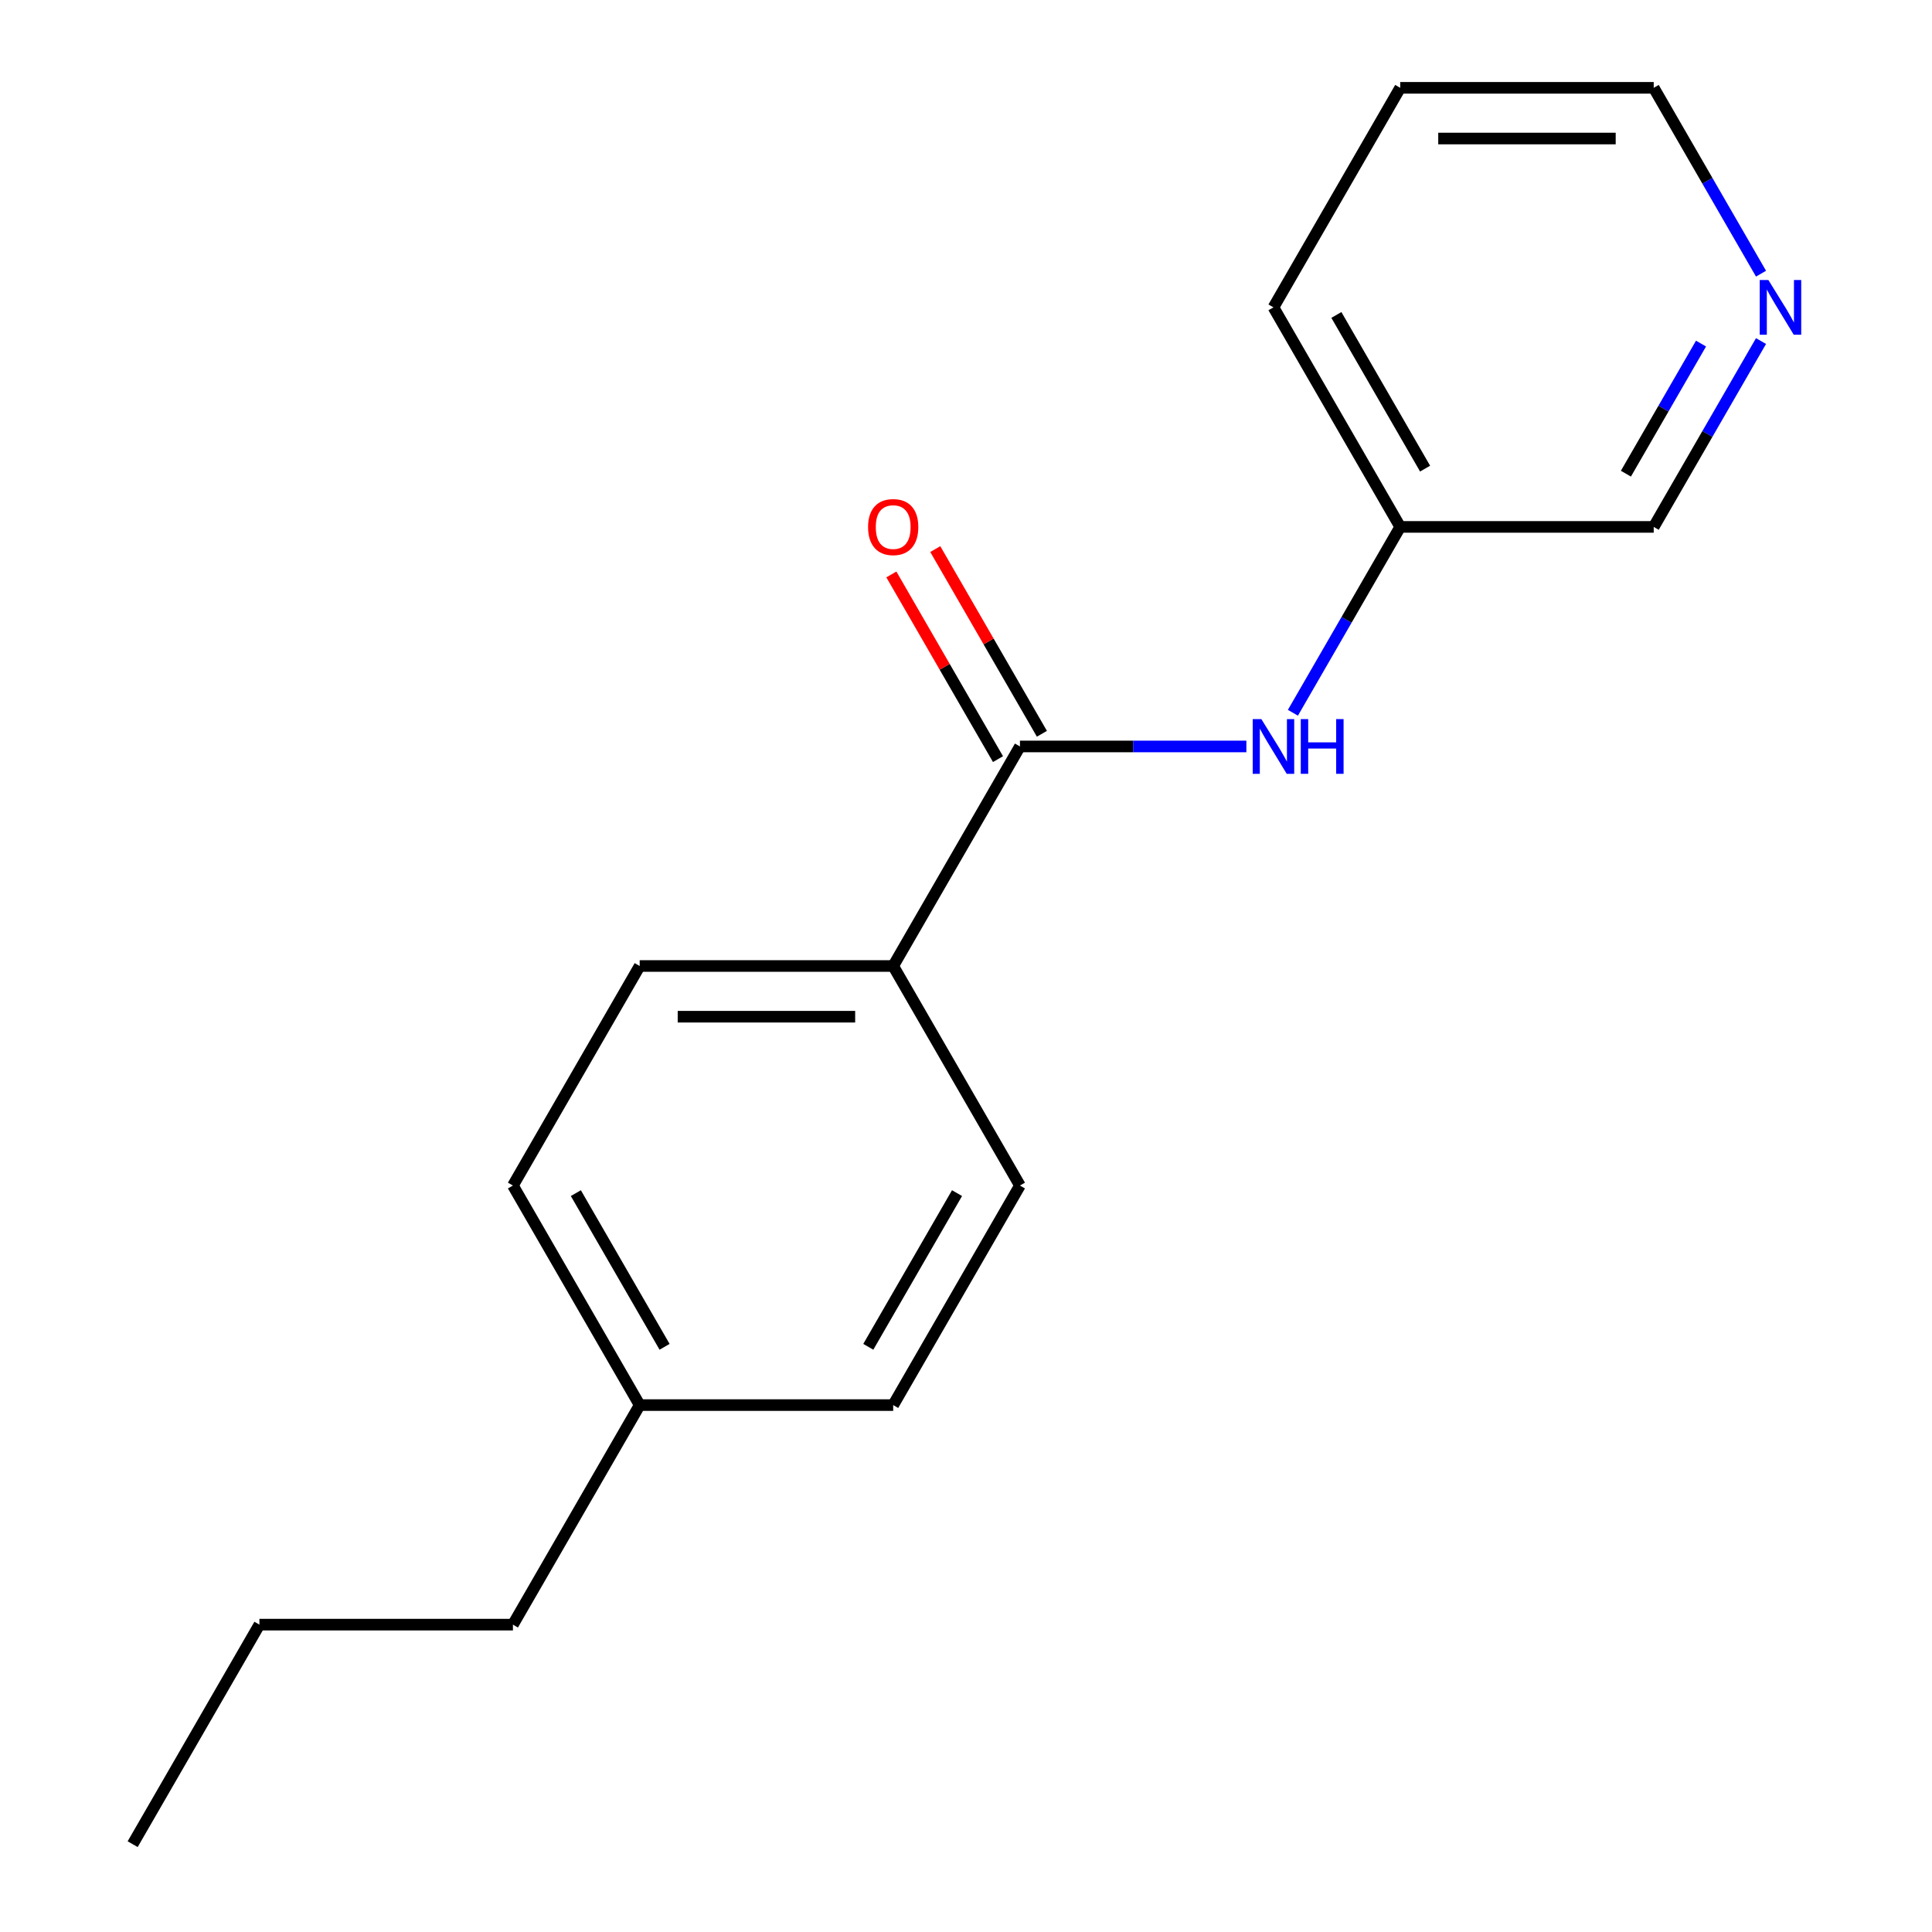 <?xml version='1.0' encoding='iso-8859-1'?>
<svg version='1.1' baseProfile='full'
              xmlns='http://www.w3.org/2000/svg'
                      xmlns:rdkit='http://www.rdkit.org/xml'
                      xmlns:xlink='http://www.w3.org/1999/xlink'
                  xml:space='preserve'
width='1000px' height='1000px' viewBox='0 0 1000 1000'>
<!-- END OF HEADER -->
<rect style='opacity:1.0;fill:#FFFFFF;stroke:none' width='1000' height='1000' x='0' y='0'> </rect>
<path class='bond-0' d='M 527.922,386.364 L 586.52,386.364' style='fill:none;fill-rule:evenodd;stroke:#000000;stroke-width:6px;stroke-linecap:butt;stroke-linejoin:miter;stroke-opacity:1' />
<path class='bond-0' d='M 586.52,386.364 L 645.118,386.364' style='fill:none;fill-rule:evenodd;stroke:#0000FF;stroke-width:6px;stroke-linecap:butt;stroke-linejoin:miter;stroke-opacity:1' />
<path class='bond-1' d='M 527.922,386.364 L 462.314,500' style='fill:none;fill-rule:evenodd;stroke:#000000;stroke-width:6px;stroke-linecap:butt;stroke-linejoin:miter;stroke-opacity:1' />
<path class='bond-2' d='M 539.286,379.803 L 511.69,332.005' style='fill:none;fill-rule:evenodd;stroke:#000000;stroke-width:6px;stroke-linecap:butt;stroke-linejoin:miter;stroke-opacity:1' />
<path class='bond-2' d='M 511.69,332.005 L 484.093,284.207' style='fill:none;fill-rule:evenodd;stroke:#FF0000;stroke-width:6px;stroke-linecap:butt;stroke-linejoin:miter;stroke-opacity:1' />
<path class='bond-2' d='M 516.559,392.924 L 488.962,345.126' style='fill:none;fill-rule:evenodd;stroke:#000000;stroke-width:6px;stroke-linecap:butt;stroke-linejoin:miter;stroke-opacity:1' />
<path class='bond-2' d='M 488.962,345.126 L 461.366,297.328' style='fill:none;fill-rule:evenodd;stroke:#FF0000;stroke-width:6px;stroke-linecap:butt;stroke-linejoin:miter;stroke-opacity:1' />
<path class='bond-6' d='M 669.207,368.923 L 696.977,320.825' style='fill:none;fill-rule:evenodd;stroke:#0000FF;stroke-width:6px;stroke-linecap:butt;stroke-linejoin:miter;stroke-opacity:1' />
<path class='bond-6' d='M 696.977,320.825 L 724.746,272.727' style='fill:none;fill-rule:evenodd;stroke:#000000;stroke-width:6px;stroke-linecap:butt;stroke-linejoin:miter;stroke-opacity:1' />
<path class='bond-4' d='M 462.314,500 L 331.098,500' style='fill:none;fill-rule:evenodd;stroke:#000000;stroke-width:6px;stroke-linecap:butt;stroke-linejoin:miter;stroke-opacity:1' />
<path class='bond-4' d='M 442.632,526.243 L 350.781,526.243' style='fill:none;fill-rule:evenodd;stroke:#000000;stroke-width:6px;stroke-linecap:butt;stroke-linejoin:miter;stroke-opacity:1' />
<path class='bond-5' d='M 462.314,500 L 527.922,613.636' style='fill:none;fill-rule:evenodd;stroke:#000000;stroke-width:6px;stroke-linecap:butt;stroke-linejoin:miter;stroke-opacity:1' />
<path class='bond-3' d='M 911.501,176.531 L 883.731,224.629' style='fill:none;fill-rule:evenodd;stroke:#0000FF;stroke-width:6px;stroke-linecap:butt;stroke-linejoin:miter;stroke-opacity:1' />
<path class='bond-3' d='M 883.731,224.629 L 855.962,272.727' style='fill:none;fill-rule:evenodd;stroke:#000000;stroke-width:6px;stroke-linecap:butt;stroke-linejoin:miter;stroke-opacity:1' />
<path class='bond-3' d='M 880.443,177.839 L 861.004,211.508' style='fill:none;fill-rule:evenodd;stroke:#0000FF;stroke-width:6px;stroke-linecap:butt;stroke-linejoin:miter;stroke-opacity:1' />
<path class='bond-3' d='M 861.004,211.508 L 841.566,245.176' style='fill:none;fill-rule:evenodd;stroke:#000000;stroke-width:6px;stroke-linecap:butt;stroke-linejoin:miter;stroke-opacity:1' />
<path class='bond-18' d='M 911.501,141.651 L 883.731,93.552' style='fill:none;fill-rule:evenodd;stroke:#0000FF;stroke-width:6px;stroke-linecap:butt;stroke-linejoin:miter;stroke-opacity:1' />
<path class='bond-18' d='M 883.731,93.552 L 855.962,45.455' style='fill:none;fill-rule:evenodd;stroke:#000000;stroke-width:6px;stroke-linecap:butt;stroke-linejoin:miter;stroke-opacity:1' />
<path class='bond-7' d='M 331.098,500 L 265.49,613.636' style='fill:none;fill-rule:evenodd;stroke:#000000;stroke-width:6px;stroke-linecap:butt;stroke-linejoin:miter;stroke-opacity:1' />
<path class='bond-8' d='M 527.922,613.636 L 462.314,727.273' style='fill:none;fill-rule:evenodd;stroke:#000000;stroke-width:6px;stroke-linecap:butt;stroke-linejoin:miter;stroke-opacity:1' />
<path class='bond-8' d='M 495.354,617.56 L 449.428,697.106' style='fill:none;fill-rule:evenodd;stroke:#000000;stroke-width:6px;stroke-linecap:butt;stroke-linejoin:miter;stroke-opacity:1' />
<path class='bond-10' d='M 724.746,272.727 L 855.962,272.727' style='fill:none;fill-rule:evenodd;stroke:#000000;stroke-width:6px;stroke-linecap:butt;stroke-linejoin:miter;stroke-opacity:1' />
<path class='bond-13' d='M 724.746,272.727 L 659.138,159.091' style='fill:none;fill-rule:evenodd;stroke:#000000;stroke-width:6px;stroke-linecap:butt;stroke-linejoin:miter;stroke-opacity:1' />
<path class='bond-13' d='M 737.632,242.56 L 691.707,163.015' style='fill:none;fill-rule:evenodd;stroke:#000000;stroke-width:6px;stroke-linecap:butt;stroke-linejoin:miter;stroke-opacity:1' />
<path class='bond-17' d='M 265.49,613.636 L 331.098,727.273' style='fill:none;fill-rule:evenodd;stroke:#000000;stroke-width:6px;stroke-linecap:butt;stroke-linejoin:miter;stroke-opacity:1' />
<path class='bond-17' d='M 298.059,617.56 L 343.984,697.106' style='fill:none;fill-rule:evenodd;stroke:#000000;stroke-width:6px;stroke-linecap:butt;stroke-linejoin:miter;stroke-opacity:1' />
<path class='bond-9' d='M 462.314,727.273 L 331.098,727.273' style='fill:none;fill-rule:evenodd;stroke:#000000;stroke-width:6px;stroke-linecap:butt;stroke-linejoin:miter;stroke-opacity:1' />
<path class='bond-12' d='M 331.098,727.273 L 265.49,840.909' style='fill:none;fill-rule:evenodd;stroke:#000000;stroke-width:6px;stroke-linecap:butt;stroke-linejoin:miter;stroke-opacity:1' />
<path class='bond-11' d='M 855.962,45.455 L 724.746,45.455' style='fill:none;fill-rule:evenodd;stroke:#000000;stroke-width:6px;stroke-linecap:butt;stroke-linejoin:miter;stroke-opacity:1' />
<path class='bond-11' d='M 836.28,71.698 L 744.429,71.698' style='fill:none;fill-rule:evenodd;stroke:#000000;stroke-width:6px;stroke-linecap:butt;stroke-linejoin:miter;stroke-opacity:1' />
<path class='bond-14' d='M 265.49,840.909 L 134.274,840.909' style='fill:none;fill-rule:evenodd;stroke:#000000;stroke-width:6px;stroke-linecap:butt;stroke-linejoin:miter;stroke-opacity:1' />
<path class='bond-15' d='M 659.138,159.091 L 724.746,45.455' style='fill:none;fill-rule:evenodd;stroke:#000000;stroke-width:6px;stroke-linecap:butt;stroke-linejoin:miter;stroke-opacity:1' />
<path class='bond-16' d='M 134.274,840.909 L 68.666,954.545' style='fill:none;fill-rule:evenodd;stroke:#000000;stroke-width:6px;stroke-linecap:butt;stroke-linejoin:miter;stroke-opacity:1' />
<path  class='atom-1' d='M 652.878 372.204
L 662.158 387.204
Q 663.078 388.684, 664.558 391.364
Q 666.038 394.044, 666.118 394.204
L 666.118 372.204
L 669.878 372.204
L 669.878 400.524
L 665.998 400.524
L 656.038 384.124
Q 654.878 382.204, 653.638 380.004
Q 652.438 377.804, 652.078 377.124
L 652.078 400.524
L 648.398 400.524
L 648.398 372.204
L 652.878 372.204
' fill='#0000FF'/>
<path  class='atom-1' d='M 673.278 372.204
L 677.118 372.204
L 677.118 384.244
L 691.598 384.244
L 691.598 372.204
L 695.438 372.204
L 695.438 400.524
L 691.598 400.524
L 691.598 387.444
L 677.118 387.444
L 677.118 400.524
L 673.278 400.524
L 673.278 372.204
' fill='#0000FF'/>
<path  class='atom-3' d='M 449.314 272.807
Q 449.314 266.007, 452.674 262.207
Q 456.034 258.407, 462.314 258.407
Q 468.594 258.407, 471.954 262.207
Q 475.314 266.007, 475.314 272.807
Q 475.314 279.687, 471.914 283.607
Q 468.514 287.487, 462.314 287.487
Q 456.074 287.487, 452.674 283.607
Q 449.314 279.727, 449.314 272.807
M 462.314 284.287
Q 466.634 284.287, 468.954 281.407
Q 471.314 278.487, 471.314 272.807
Q 471.314 267.247, 468.954 264.447
Q 466.634 261.607, 462.314 261.607
Q 457.994 261.607, 455.634 264.407
Q 453.314 267.207, 453.314 272.807
Q 453.314 278.527, 455.634 281.407
Q 457.994 284.287, 462.314 284.287
' fill='#FF0000'/>
<path  class='atom-4' d='M 915.31 144.931
L 924.59 159.931
Q 925.51 161.411, 926.99 164.091
Q 928.47 166.771, 928.55 166.931
L 928.55 144.931
L 932.31 144.931
L 932.31 173.251
L 928.43 173.251
L 918.47 156.851
Q 917.31 154.931, 916.07 152.731
Q 914.87 150.531, 914.51 149.851
L 914.51 173.251
L 910.83 173.251
L 910.83 144.931
L 915.31 144.931
' fill='#0000FF'/>
</svg>

